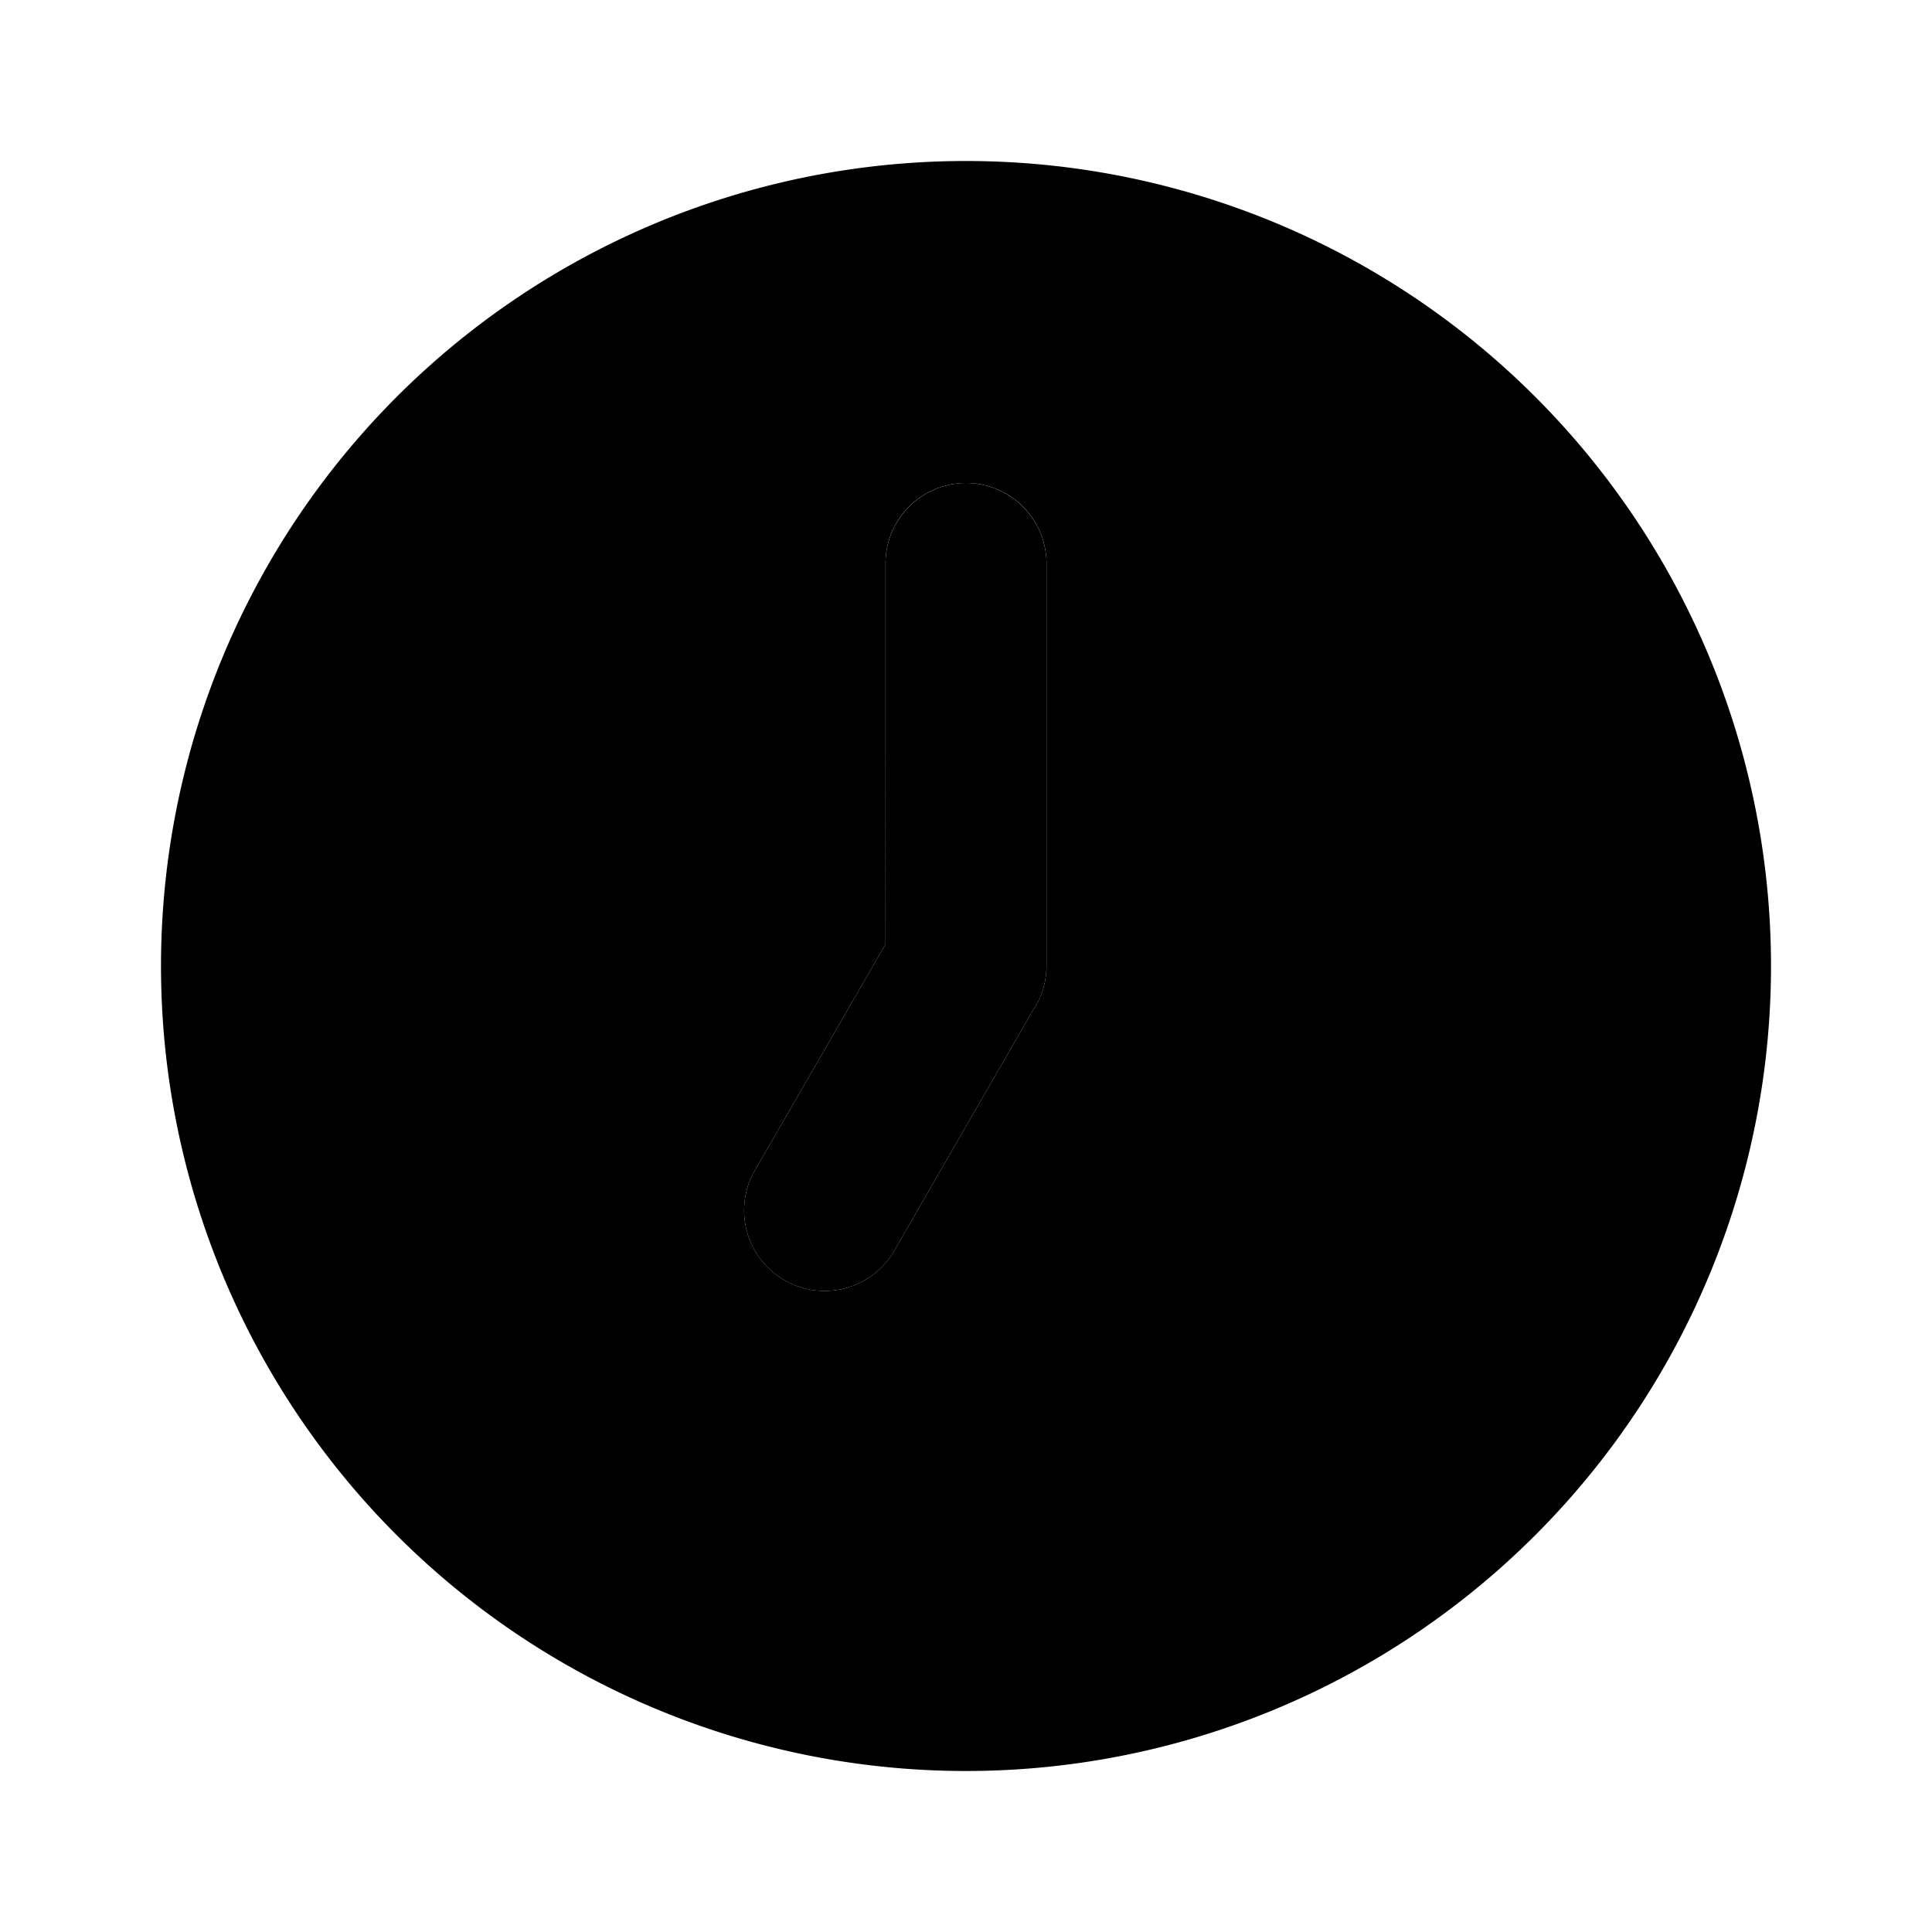 <svg xmlns="http://www.w3.org/2000/svg" viewBox="0 0 24 24"><path class="uim-primary" d="M12 6a1.003 1.003 0 0 0-1 1v4.73L9.4 14.5a1 1 0 1 0 1.73 1l1.69-2.93A.999.999 0 0 0 13 12V7a1.003 1.003 0 0 0-1-1Z"/><path class="uim-tertiary" d="M12 2a10 10 0 1 0 10 10A10 10 0 0 0 12 2Zm1 10a.999.999 0 0 1-.18.57l-1.69 2.93a1 1 0 1 1-1.73-1l1.6-2.77V7a1 1 0 0 1 2 0Z"/></svg>